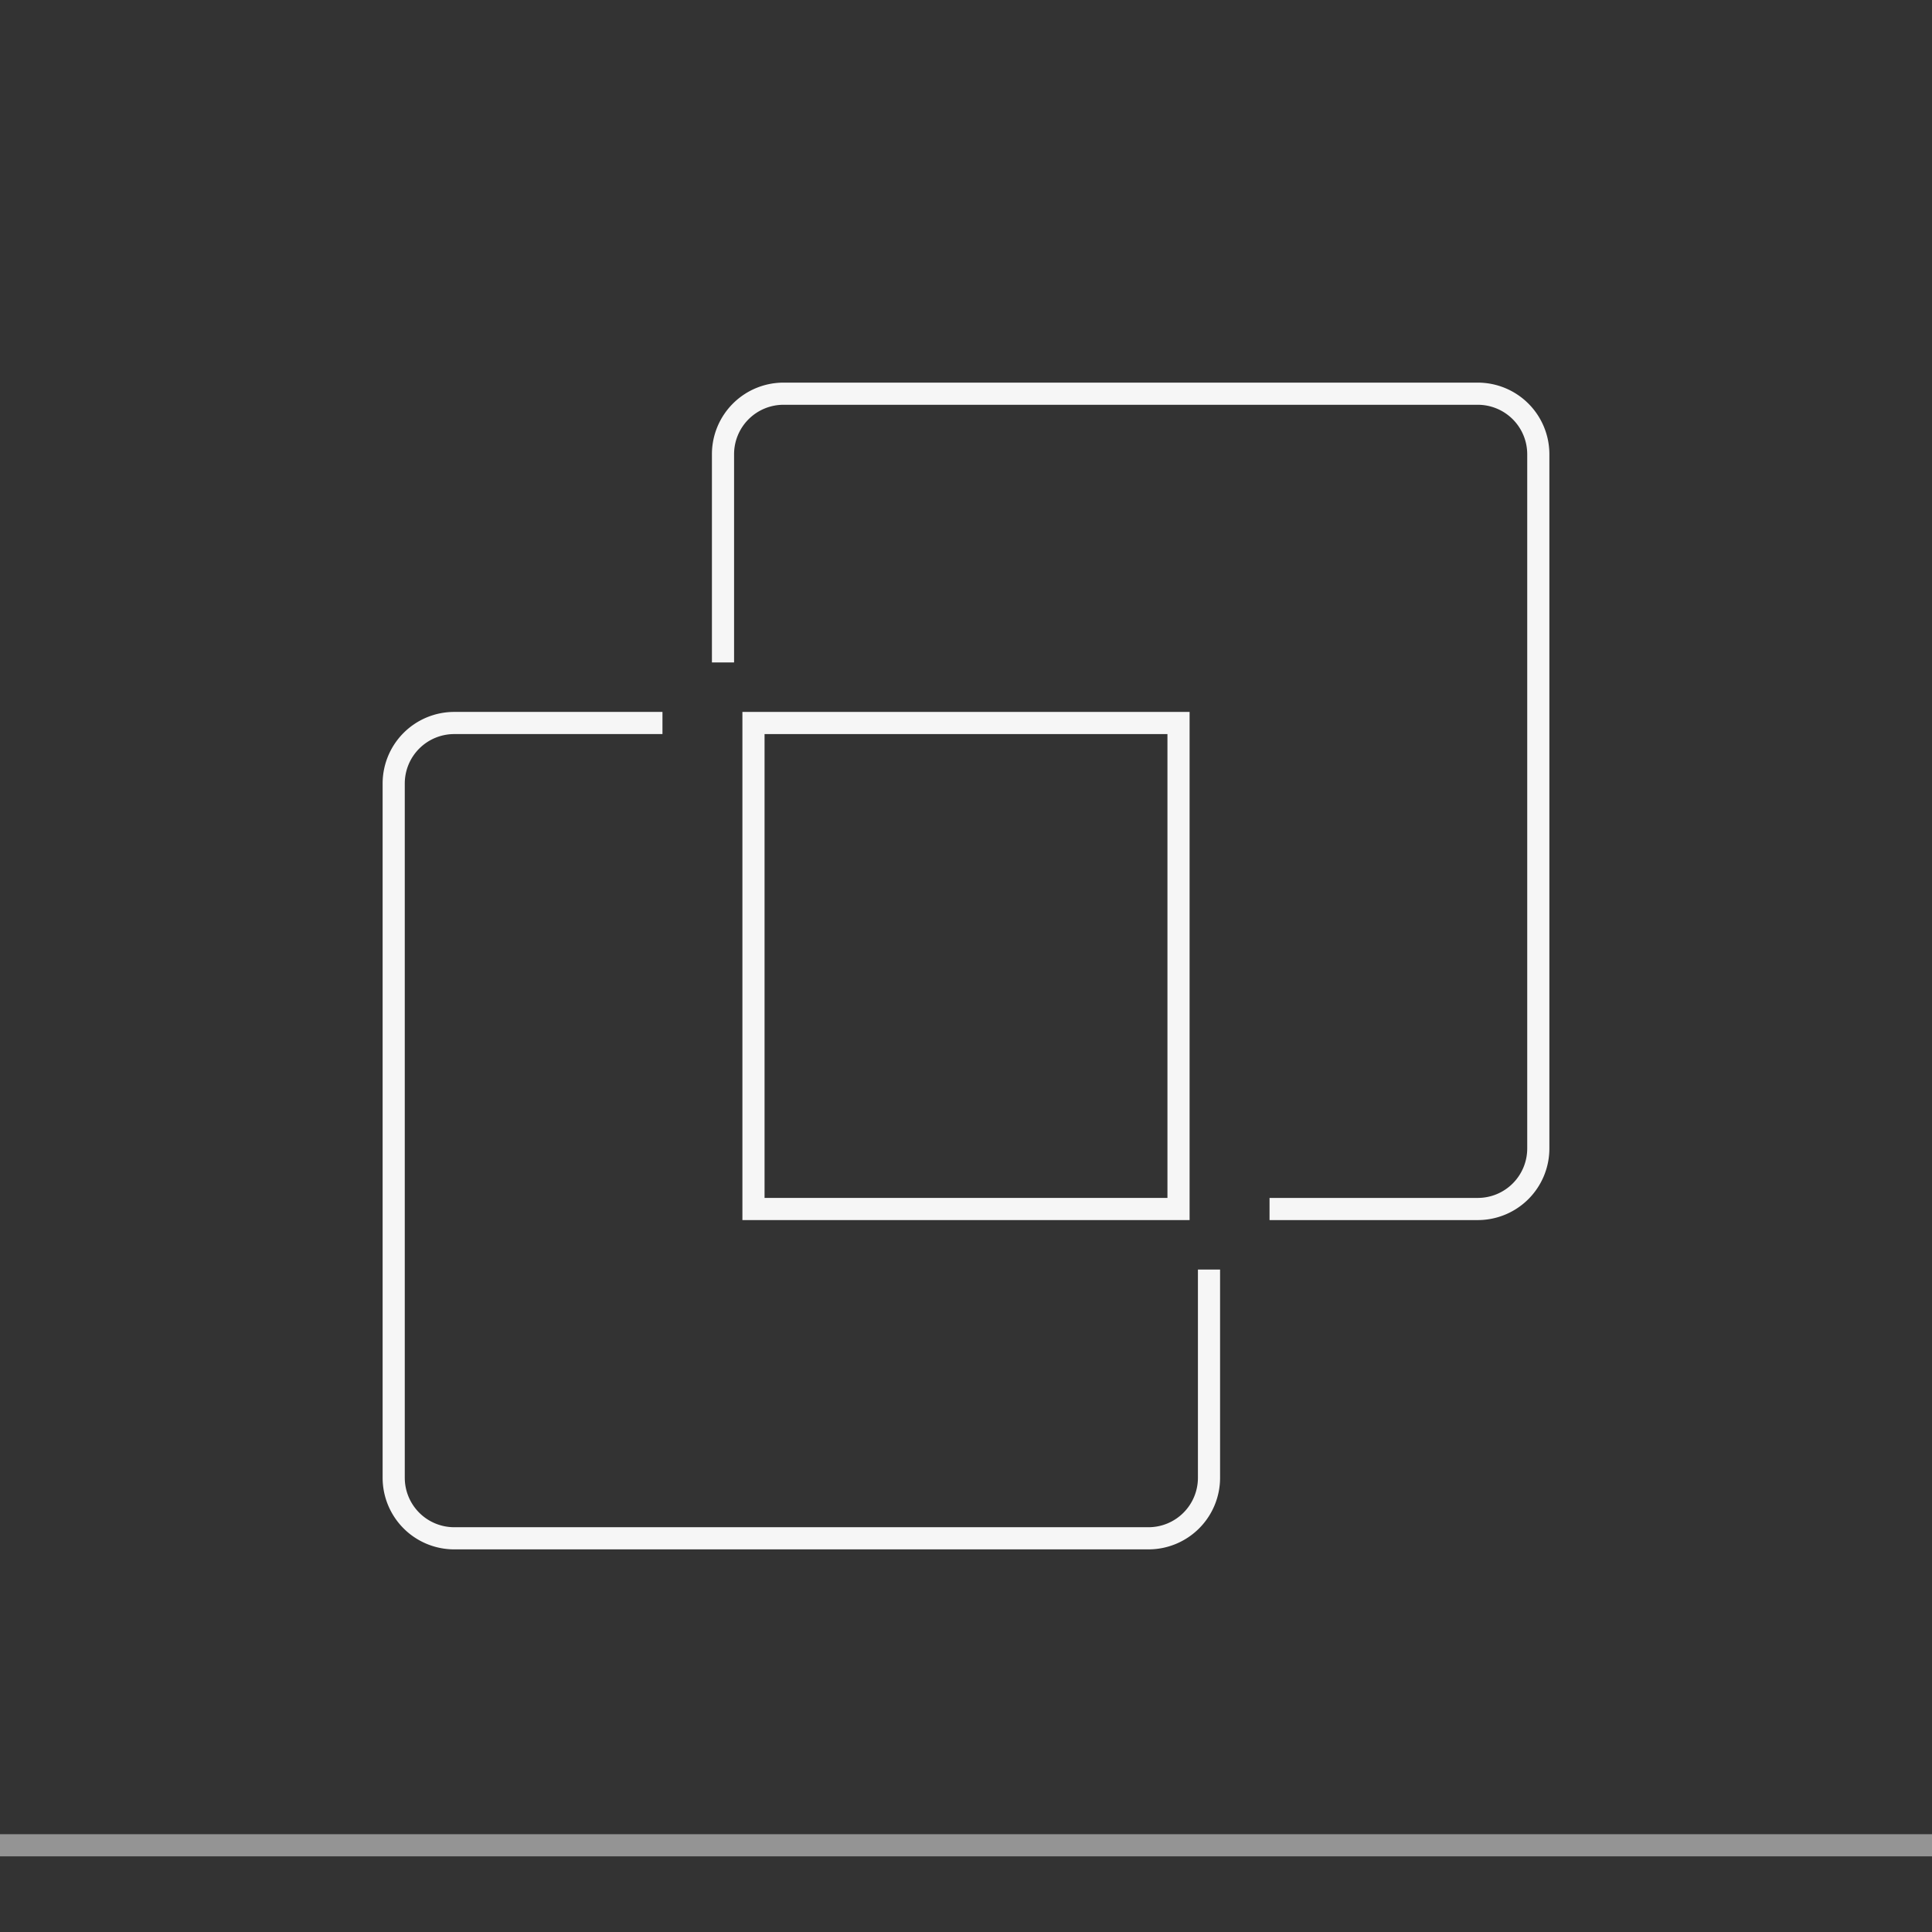 <svg xmlns="http://www.w3.org/2000/svg" viewBox="0 0 45 45"><rect x="0" y="0" width="45" height="45" fill="#333333" stroke="none"/><path d="M15.43,16.84H10.58a1.41,1.41,0,0,0-1.41,1.42V34.42a1.41,1.41,0,0,0,1.41,1.41H26.74a1.41,1.41,0,0,0,1.42-1.41V29.57" style="fill:none;stroke:#f6f6f6;stroke-miterlimit:10;stroke-width:0.516px"/><path d="M29.57,28.16h4.85a1.41,1.41,0,0,0,1.41-1.42V10.58a1.41,1.41,0,0,0-1.41-1.41H18.26a1.41,1.41,0,0,0-1.42,1.41v4.85" style="fill:none;stroke:#f6f6f6;stroke-miterlimit:10;stroke-width:0.516px"/><path d="M17.55,16.84V28.16h9.9V16.84Z" style="fill:none;stroke:#f6f6f6;stroke-miterlimit:10;stroke-width:0.516px"/><line x1="45" y1="42.98" y2="42.98" style="fill:none;stroke:#f6f6f6;stroke-miterlimit:10;stroke-width:0.516px;opacity:0.5"/></svg>